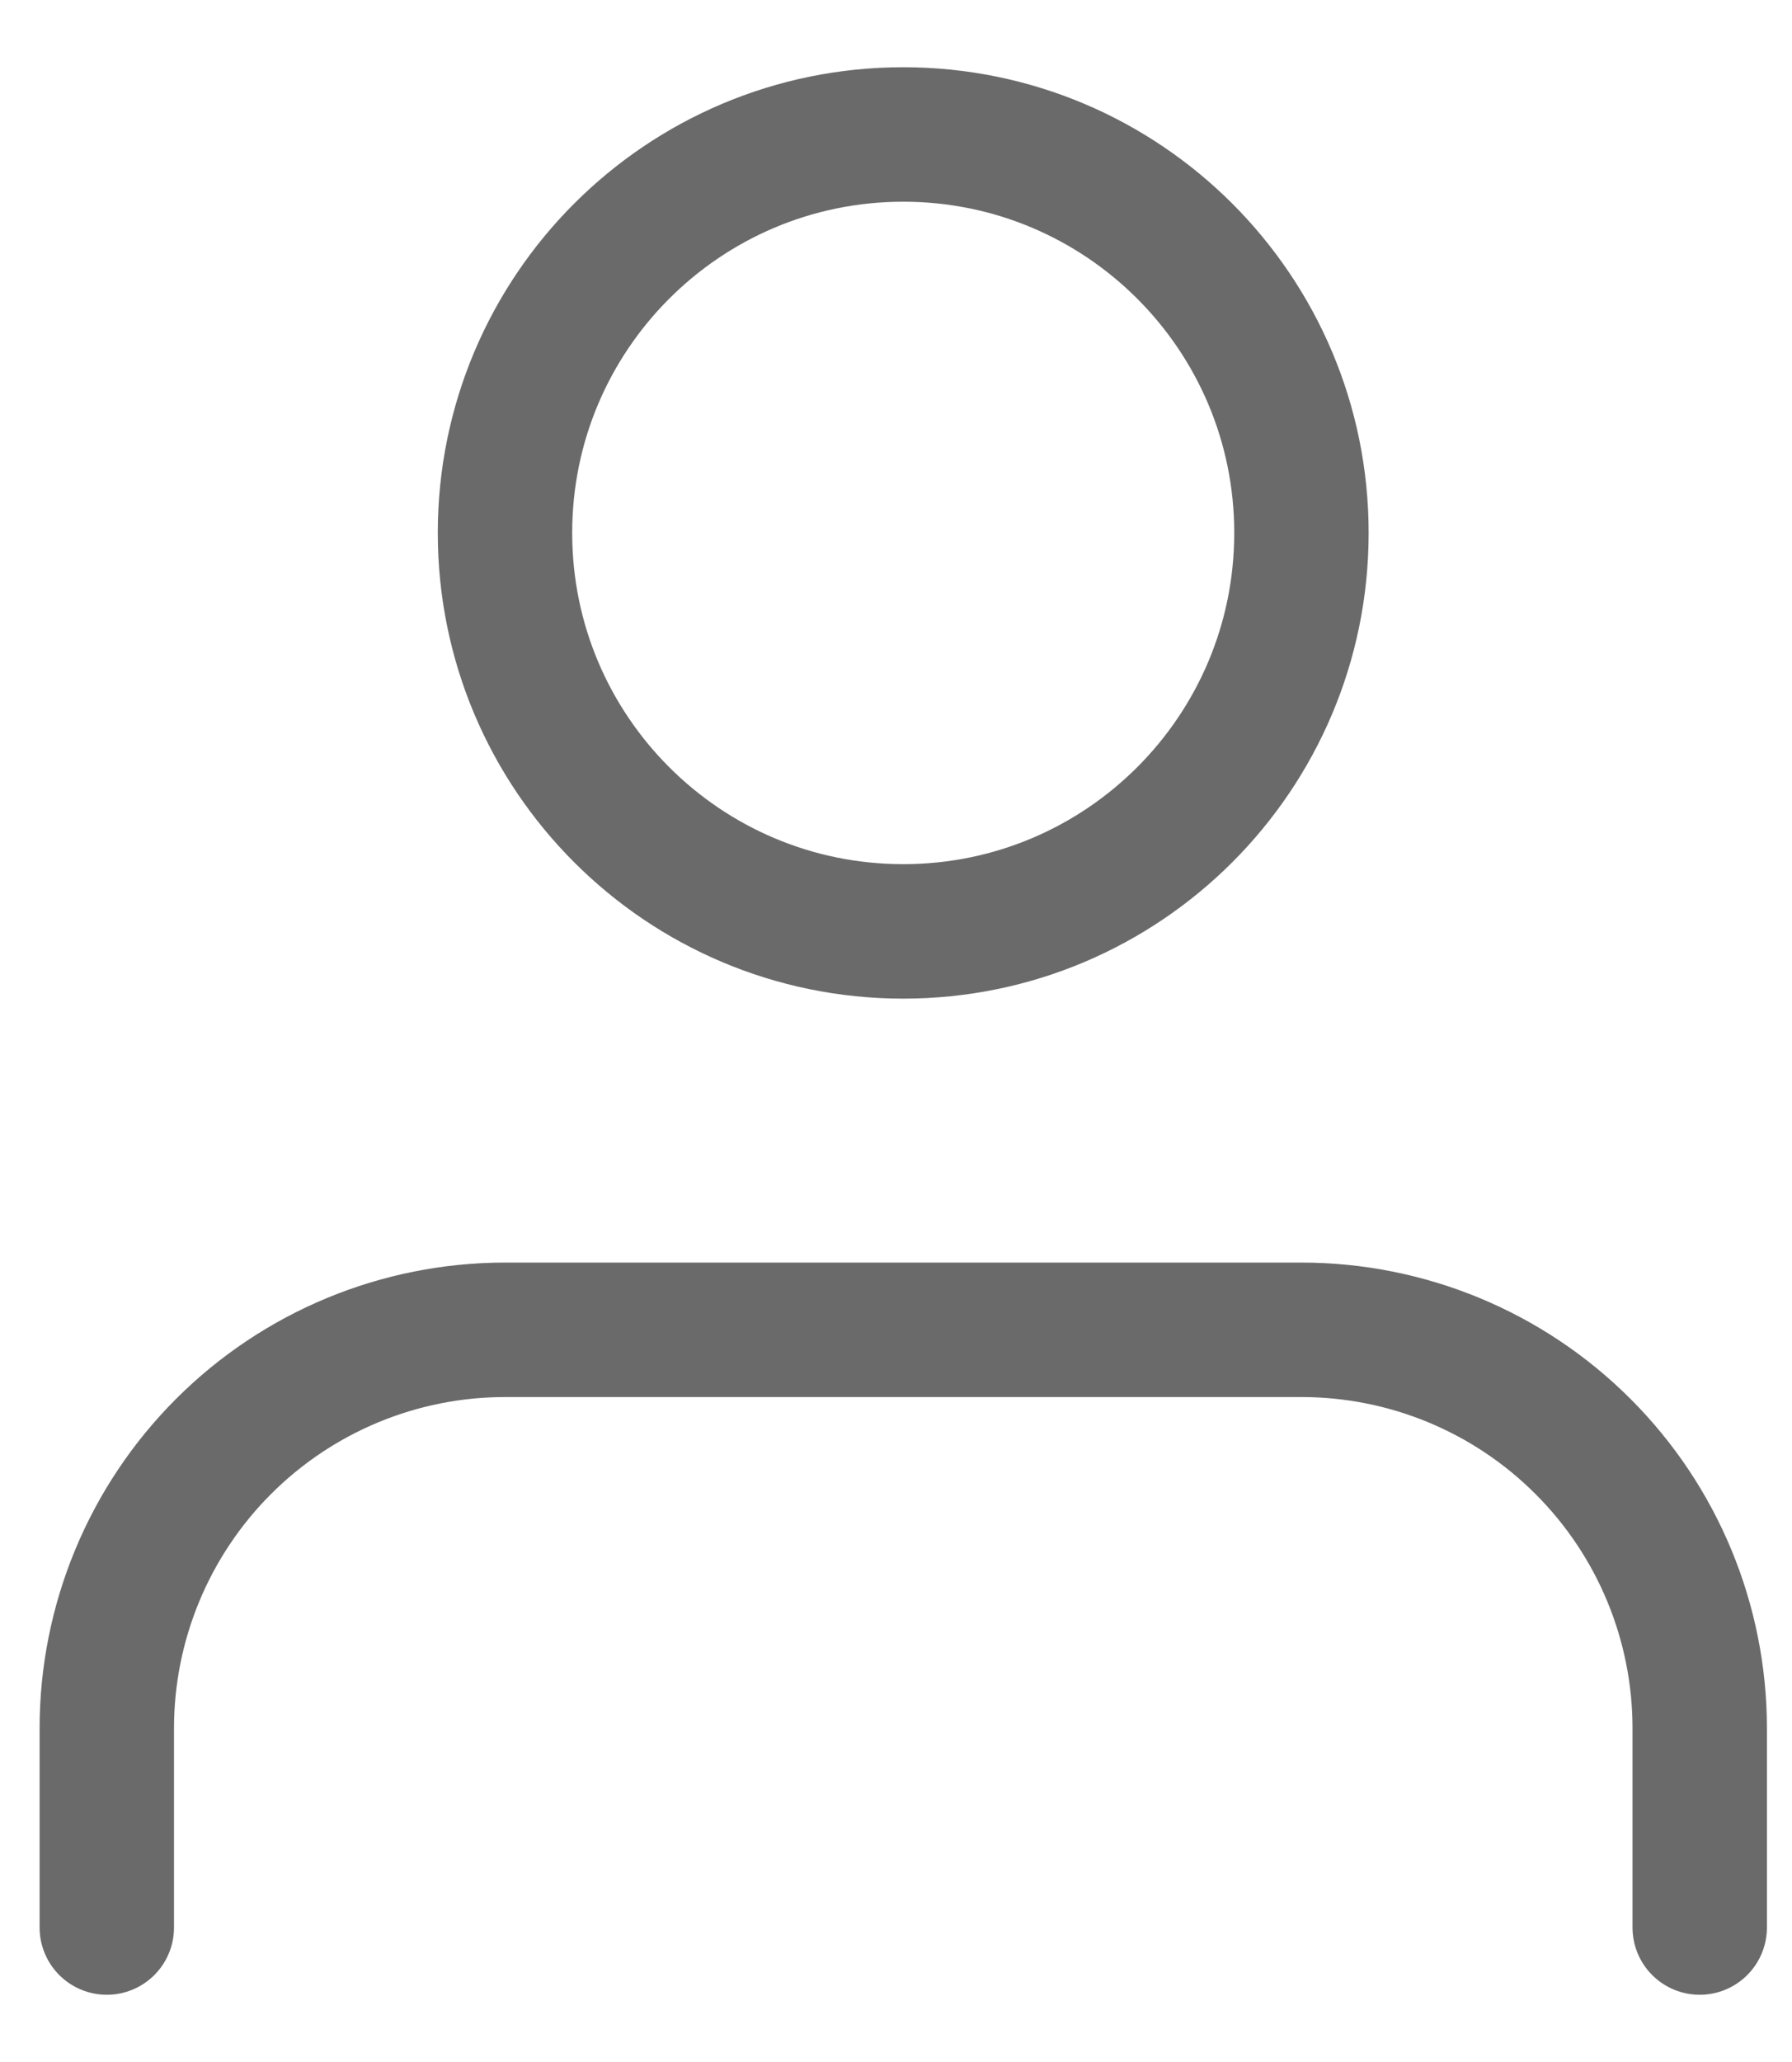 <svg width="20" height="23" viewBox="0 0 20 23" fill="none" xmlns="http://www.w3.org/2000/svg">
<path d="M18.97 21.5V19.277C18.97 18.099 18.502 16.968 17.668 16.135C16.835 15.301 15.704 14.833 14.525 14.833H5.637C4.458 14.833 3.328 15.301 2.494 16.135C1.661 16.968 1.192 18.099 1.192 19.277V21.5" stroke="#6A6A6A" stroke-width="1.5" stroke-linecap="round" stroke-linejoin="round"/>
<path d="M10.081 10.389C12.535 10.389 14.525 8.399 14.525 5.944C14.525 3.49 12.535 1.5 10.081 1.5C7.626 1.5 5.636 3.49 5.636 5.944C5.636 8.399 7.626 10.389 10.081 10.389Z" stroke="#6A6A6A" stroke-width="1.5" stroke-linecap="round" stroke-linejoin="round"/>
</svg>
